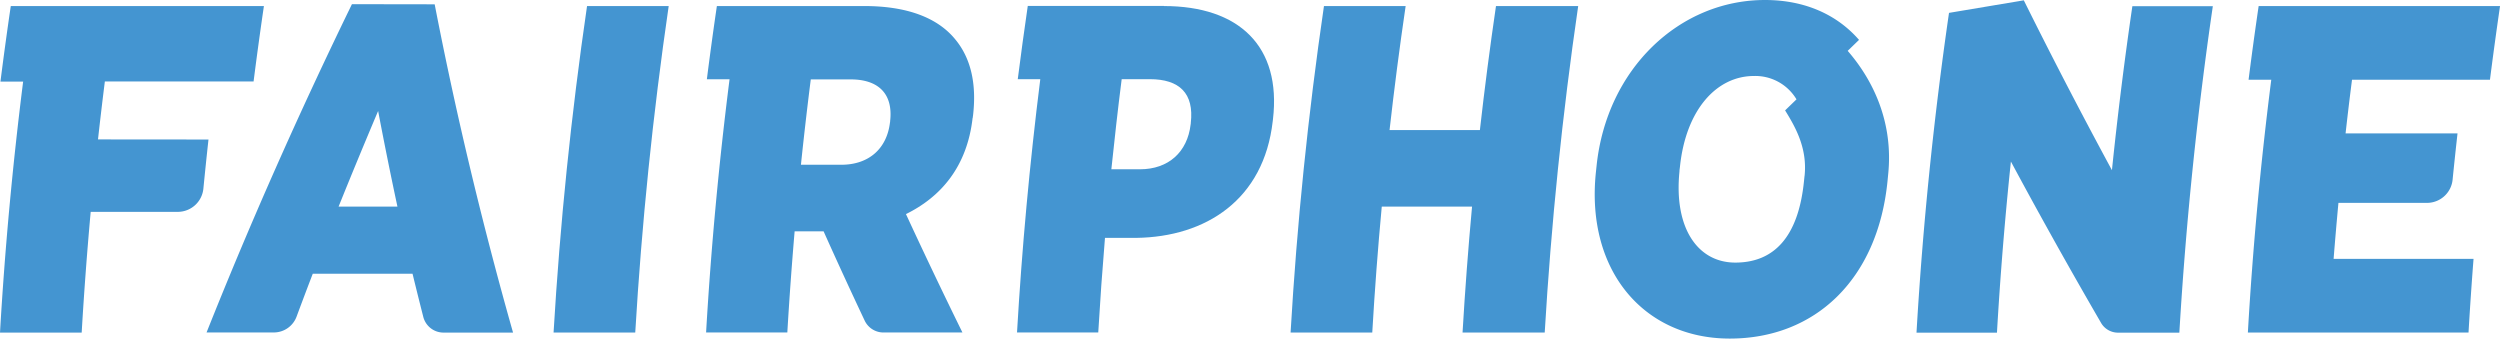 <svg xmlns="http://www.w3.org/2000/svg" viewBox="0 0 776.78 105.2"><defs><style>.a{fill:#4495d1;}</style></defs><path class="a" d="M105.2,64.2q6-14.87,12.29-29.72,2.82,14.87,6,29.72Zm4.15-62.9q-24.85,51-45.17,102h21a7.56,7.56,0,0,0,7-5q2.46-6.63,5-13.25h31q1.62,6.65,3.31,13.29a6.49,6.49,0,0,0,6.34,5h21.58q-14.45-51-24.35-102Z"/><path class="a" d="M172,103.32h25.38q3-50.7,10.39-101.43H182.4Q175,52.58,172,103.32"/><path class="a" d="M276.53,38c-.93,8.12-6.51,13.19-15.12,13.19H248.86q1.38-13.26,3.06-26.52h12.41c8.47,0,13.25,4.35,12.24,13,0,.1,0,.2,0,.29m25.67-1.3c0-.24.06-.49.09-.73,1.2-10.29-.85-18.11-5.57-23.76C291.29,5.5,281.83,1.88,268.57,1.88H222.74q-1.67,11.37-3.11,22.75h7.05q-5,39.35-7.29,78.68h25.24q.93-15.7,2.27-31.43h9q6.21,13.86,12.75,27.71a6.47,6.47,0,0,0,5.9,3.72h24.49Q290,84.92,281.49,66.52c10.93-5.37,19-14.79,20.71-29.86"/><path class="a" d="M369.94,38.69c-1,8.55-6.87,13.91-15.75,13.91h-8.88c1-9.47,2-18.5,3.21-28h8.74c9.17,0,13.81,4.35,12.73,13.62,0,.15,0,.29-.05.44m-8.3-36.81h-42.3c-1.09,7.44-2.16,15.31-3.11,22.75h7C319.92,51,317.53,77,316,103.31h25.24q.86-14.69,2.09-29.4h9.73c21.64-.29,39.63-11.89,42.39-36.24l.07-.58c2.68-22.75-10.57-35.21-33.87-35.21"/><path class="a" d="M459.81,40.42H431.75q2.17-19.28,5-38.54H411.37Q403.95,52.58,401,103.32h25.38q1.13-19.56,2.95-39.12h28.05q-1.8,19.56-2.95,39.12h25.53q3-50.7,10.4-101.44H464.82q-2.83,19.28-5,38.54"/><path class="a" d="M656.21,52.89Q641.92,26.48,628.82.1L605.58,4q-7.2,49.67-10.1,99.36h25q1.54-26.57,4.33-53.17,13.46,25.06,28,50.11a6.08,6.08,0,0,0,5.25,3.06h19.09q3-50.69,10.4-101.43h-25q-3.73,25.5-6.35,51"/><path class="a" d="M30.45,43.32q1-9,2.13-18H78.79Q80.28,13.62,82,1.88H3.35Q1.63,13.61.14,25.35H7.19q-4.92,39-7.19,78H25.38q1.1-18.76,2.8-37.53H55.54a8,8,0,0,0,7.65-7.17q.75-7.65,1.59-15.3Z"/><path class="a" d="M725.08,80.43q.69-8.7,1.5-17.4h27.8a8,8,0,0,0,7.67-7.17c.48-4.81,1-9.61,1.53-14.42H728.8q.93-8.34,2-16.67h42.86q1.46-11.44,3.13-22.88h-75q-1.68,11.43-3.13,22.88h7.05q-5,39.27-7.27,78.55H767q.67-11.44,1.56-22.89Z"/><path class="a" d="M560.69,54.69c-.06.53-.11,1.06-.17,1.6-1.76,17.53-9.48,25.3-21.34,25.3-11.68,0-19.12-10.73-17.35-28.27,0-.53.11-1.06.16-1.59,1.83-17.54,11.3-28.12,23-28.12a14.89,14.89,0,0,1,13.2,7.26l-3.54,3.43c3,4.87,7,11.57,6.05,20.39M574.1,15.8l3.52-3.41C570.76,4.52,560.76,0,548.39,0c-26.47,0-49.18,21.29-52.32,51.58-.08.73-.15,1.45-.23,2.18-3.07,30.44,15,51.44,41.62,51.44s45.93-18.47,49-48.77l.21-2.17C588.37,38,582,24.9,574.1,15.8"/></svg>